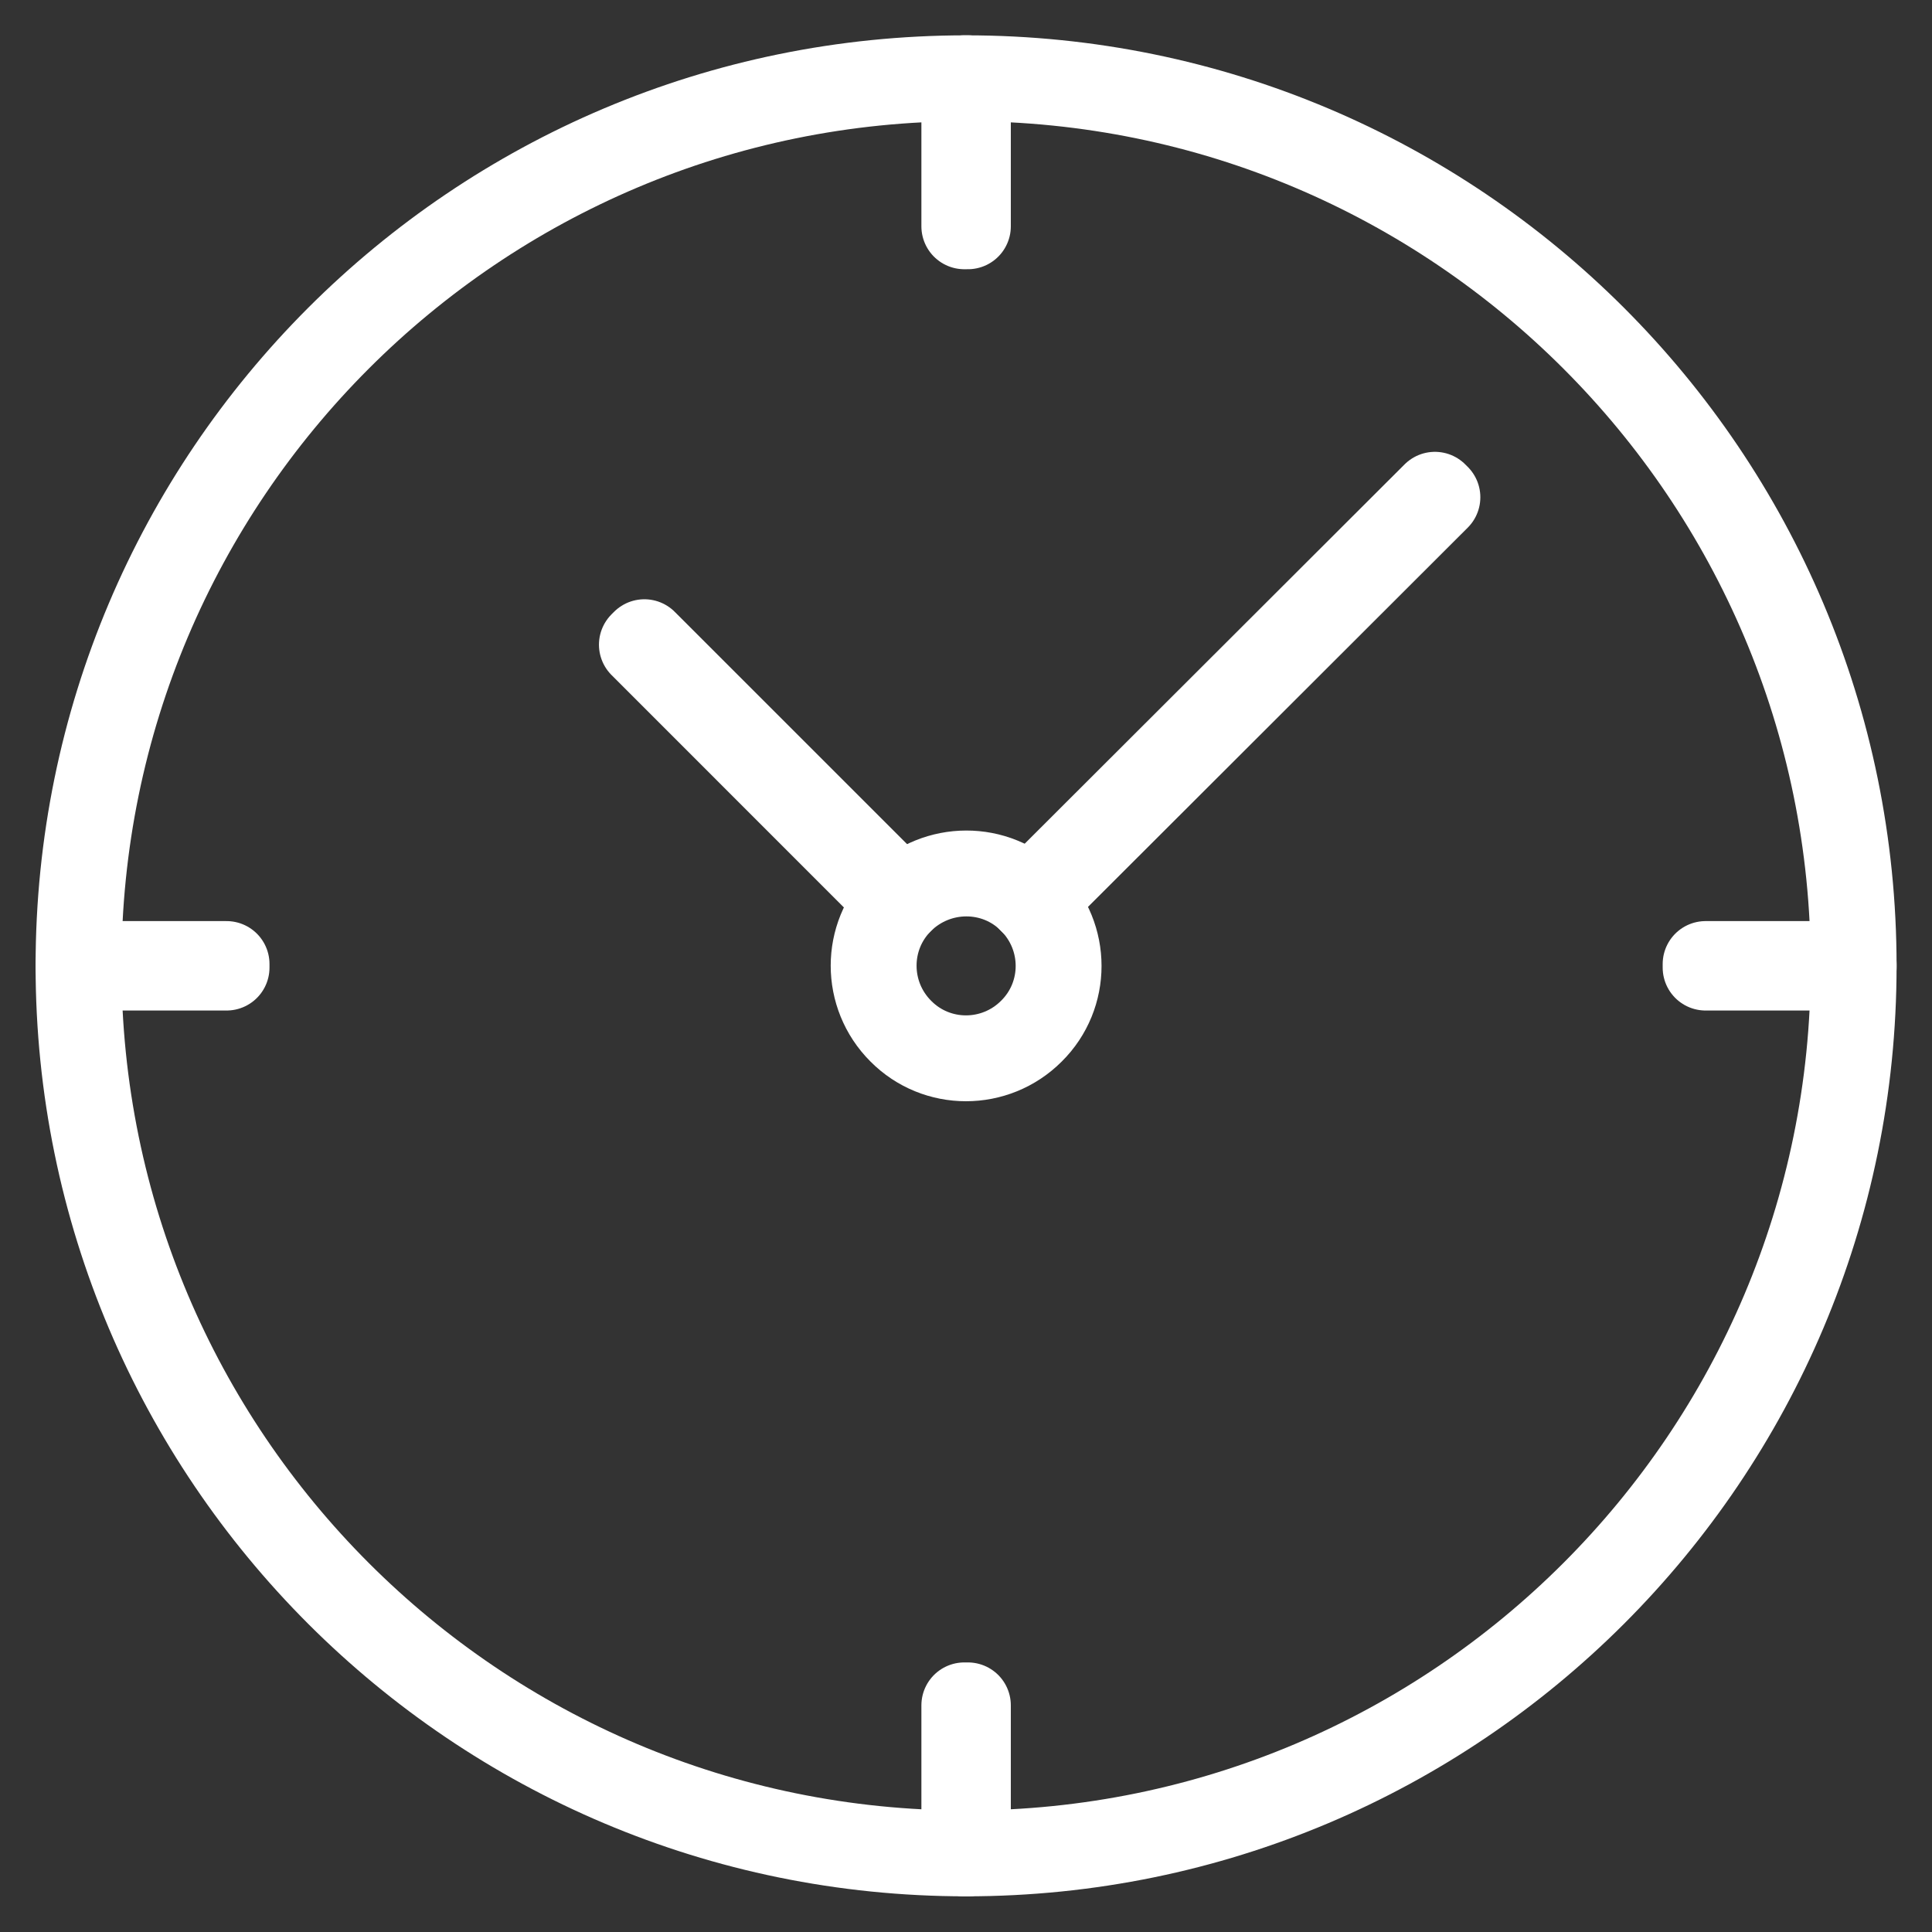 <svg width="45" height="45" viewBox="0 0 45 45" fill="none" xmlns="http://www.w3.org/2000/svg">
<rect x="0" y="0" width="45" height="45" fill="#333333" stroke="none"/>
<path d="M22.502 43.169C33.92 43.169 43.175 33.913 43.175 22.496C43.175 11.078 33.92 1.823 22.502 1.823C11.085 1.823 1.829 11.078 1.829 22.496C1.829 33.913 11.085 43.169 22.502 43.169Z" stroke="white" stroke-width="2" stroke-linecap="round" stroke-linejoin="round"/>
<path d="M24.024 20.974C24.868 21.818 24.868 23.182 24.024 24.017C23.181 24.861 21.816 24.861 20.981 24.017C20.138 23.174 20.138 21.809 20.981 20.974C21.825 20.139 23.189 20.131 24.024 20.974Z" stroke="white" stroke-width="2" stroke-linecap="round" stroke-linejoin="round"/>
<path d="M22.544 1.823H22.461V5.271H22.544V1.823Z" stroke="white" stroke-width="2" stroke-linecap="round" stroke-linejoin="round"/>
<path d="M5.277 22.454H1.829V22.537H5.277V22.454Z" stroke="white" stroke-width="2" stroke-linecap="round" stroke-linejoin="round"/>
<path d="M43.175 22.454H39.727V22.537H43.175V22.454Z" stroke="white" stroke-width="2" stroke-linecap="round" stroke-linejoin="round"/>
<path d="M22.544 39.721H22.461V43.169H22.544V39.721Z" stroke="white" stroke-width="2" stroke-linecap="round" stroke-linejoin="round"/>
<path d="M15.009 14.958L14.951 15.016L20.944 21.01L21.003 20.951L15.009 14.958Z" stroke="white" stroke-width="2" stroke-linecap="round" stroke-linejoin="round"/>
<path d="M33.422 11.524L23.989 20.943L24.048 21.002L33.48 11.582L33.422 11.524Z" stroke="white" stroke-width="2" stroke-linecap="round" stroke-linejoin="round"/>
</svg>
